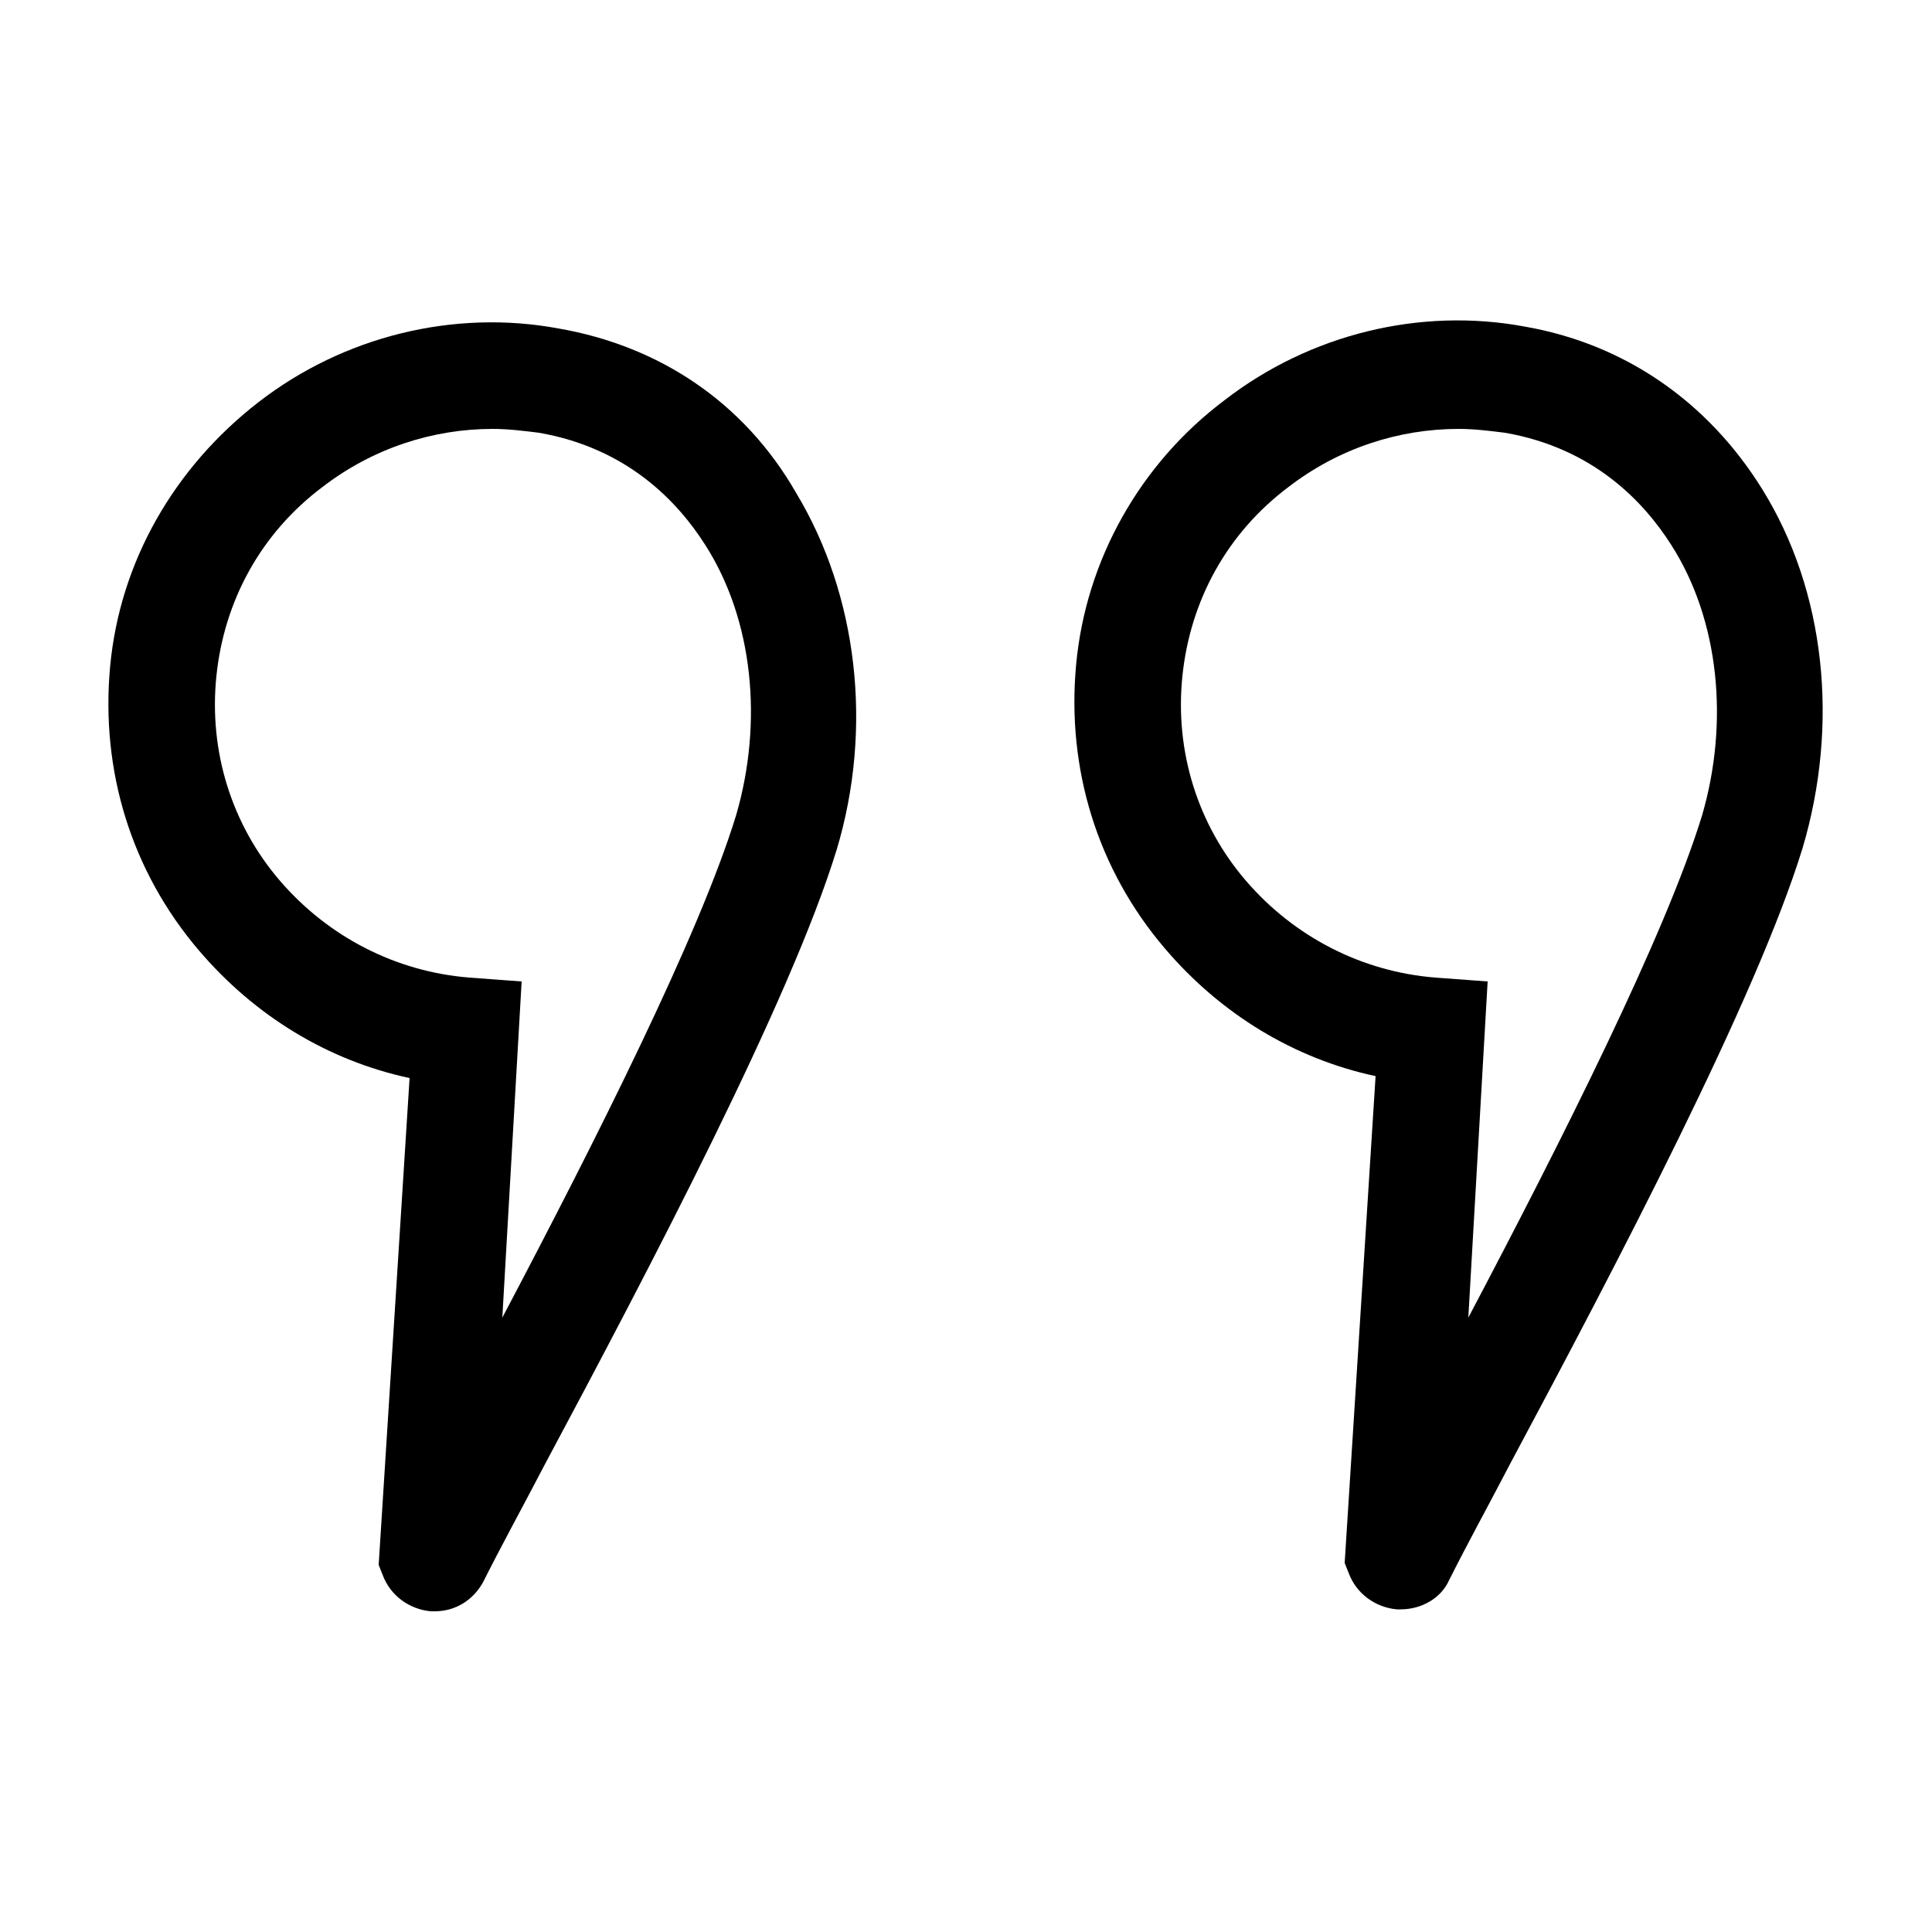 <?xml version="1.0" encoding="utf-8"?>
<!-- Generator: Adobe Illustrator 22.0.1, SVG Export Plug-In . SVG Version: 6.00 Build 0)  -->
<svg version="1.1" id="Layer_1" xmlns="http://www.w3.org/2000/svg" xmlns:xlink="http://www.w3.org/1999/xlink" x="0px" y="0px"
	 viewBox="0 0 100 100" style="enable-background:new 0 0 100 100;" xml:space="preserve">
<g>
	<path d="M91.2,25.3c-2.8-4.5-7.1-7.5-12.3-8.4c-5.4-1-11.1,0.4-15.5,3.8c-4.4,3.3-7.2,8.3-7.7,13.7c-0.5,5.4,1.1,10.6,4.6,14.7
		c2.9,3.4,6.7,5.7,10.9,6.6l-1.6,25.2l0.2,0.5c0.4,1.1,1.4,1.8,2.5,1.9c0.1,0,0.1,0,0.2,0c1.1,0,2.1-0.6,2.5-1.5
		c0.9-1.8,2-3.8,3.2-6.1c5.4-10.1,12.7-24,15.1-31.8C95.2,37.5,94.5,30.6,91.2,25.3z M88.1,42.2c-1.9,6.2-7.3,16.9-12.1,26L77,50.8
		l-2.7-0.2c-3.8-0.3-7.3-2.1-9.8-5c-2.5-2.9-3.7-6.7-3.3-10.6c0.4-3.9,2.3-7.4,5.5-9.8c2.6-2,5.7-3,8.8-3c0.8,0,1.6,0.1,2.4,0.2
		c4.6,0.8,7.2,3.6,8.6,5.8C89,32.1,89.5,37.4,88.1,42.2z"/>
	<path d="M28.9,17c-5.4-1-11.1,0.4-15.5,3.8C9,24.2,6.2,29.1,5.7,34.5c-0.5,5.4,1.1,10.6,4.6,14.7c2.9,3.4,6.7,5.7,10.9,6.6
		l-1.6,25.2l0.2,0.5c0.4,1.1,1.4,1.8,2.5,1.9c0.1,0,0.1,0,0.2,0c1.1,0,2-0.6,2.5-1.5c0.9-1.8,2-3.8,3.2-6.1
		c5.4-10.1,12.7-24,15.1-31.8c1.9-6.3,1.1-13.2-2.1-18.5C38.5,20.8,34.1,17.9,28.9,17z M38.1,42.2c-1.9,6.2-7.3,16.9-12.1,26
		L27,50.8l-2.7-0.2c-3.8-0.3-7.3-2.1-9.8-5c-2.5-2.9-3.7-6.7-3.3-10.6c0.4-3.9,2.3-7.4,5.5-9.8c2.6-2,5.7-3,8.8-3
		c0.8,0,1.6,0.1,2.4,0.2c4.6,0.8,7.2,3.6,8.6,5.8C39,32.1,39.5,37.4,38.1,42.2z"/>
</g>
</svg>
